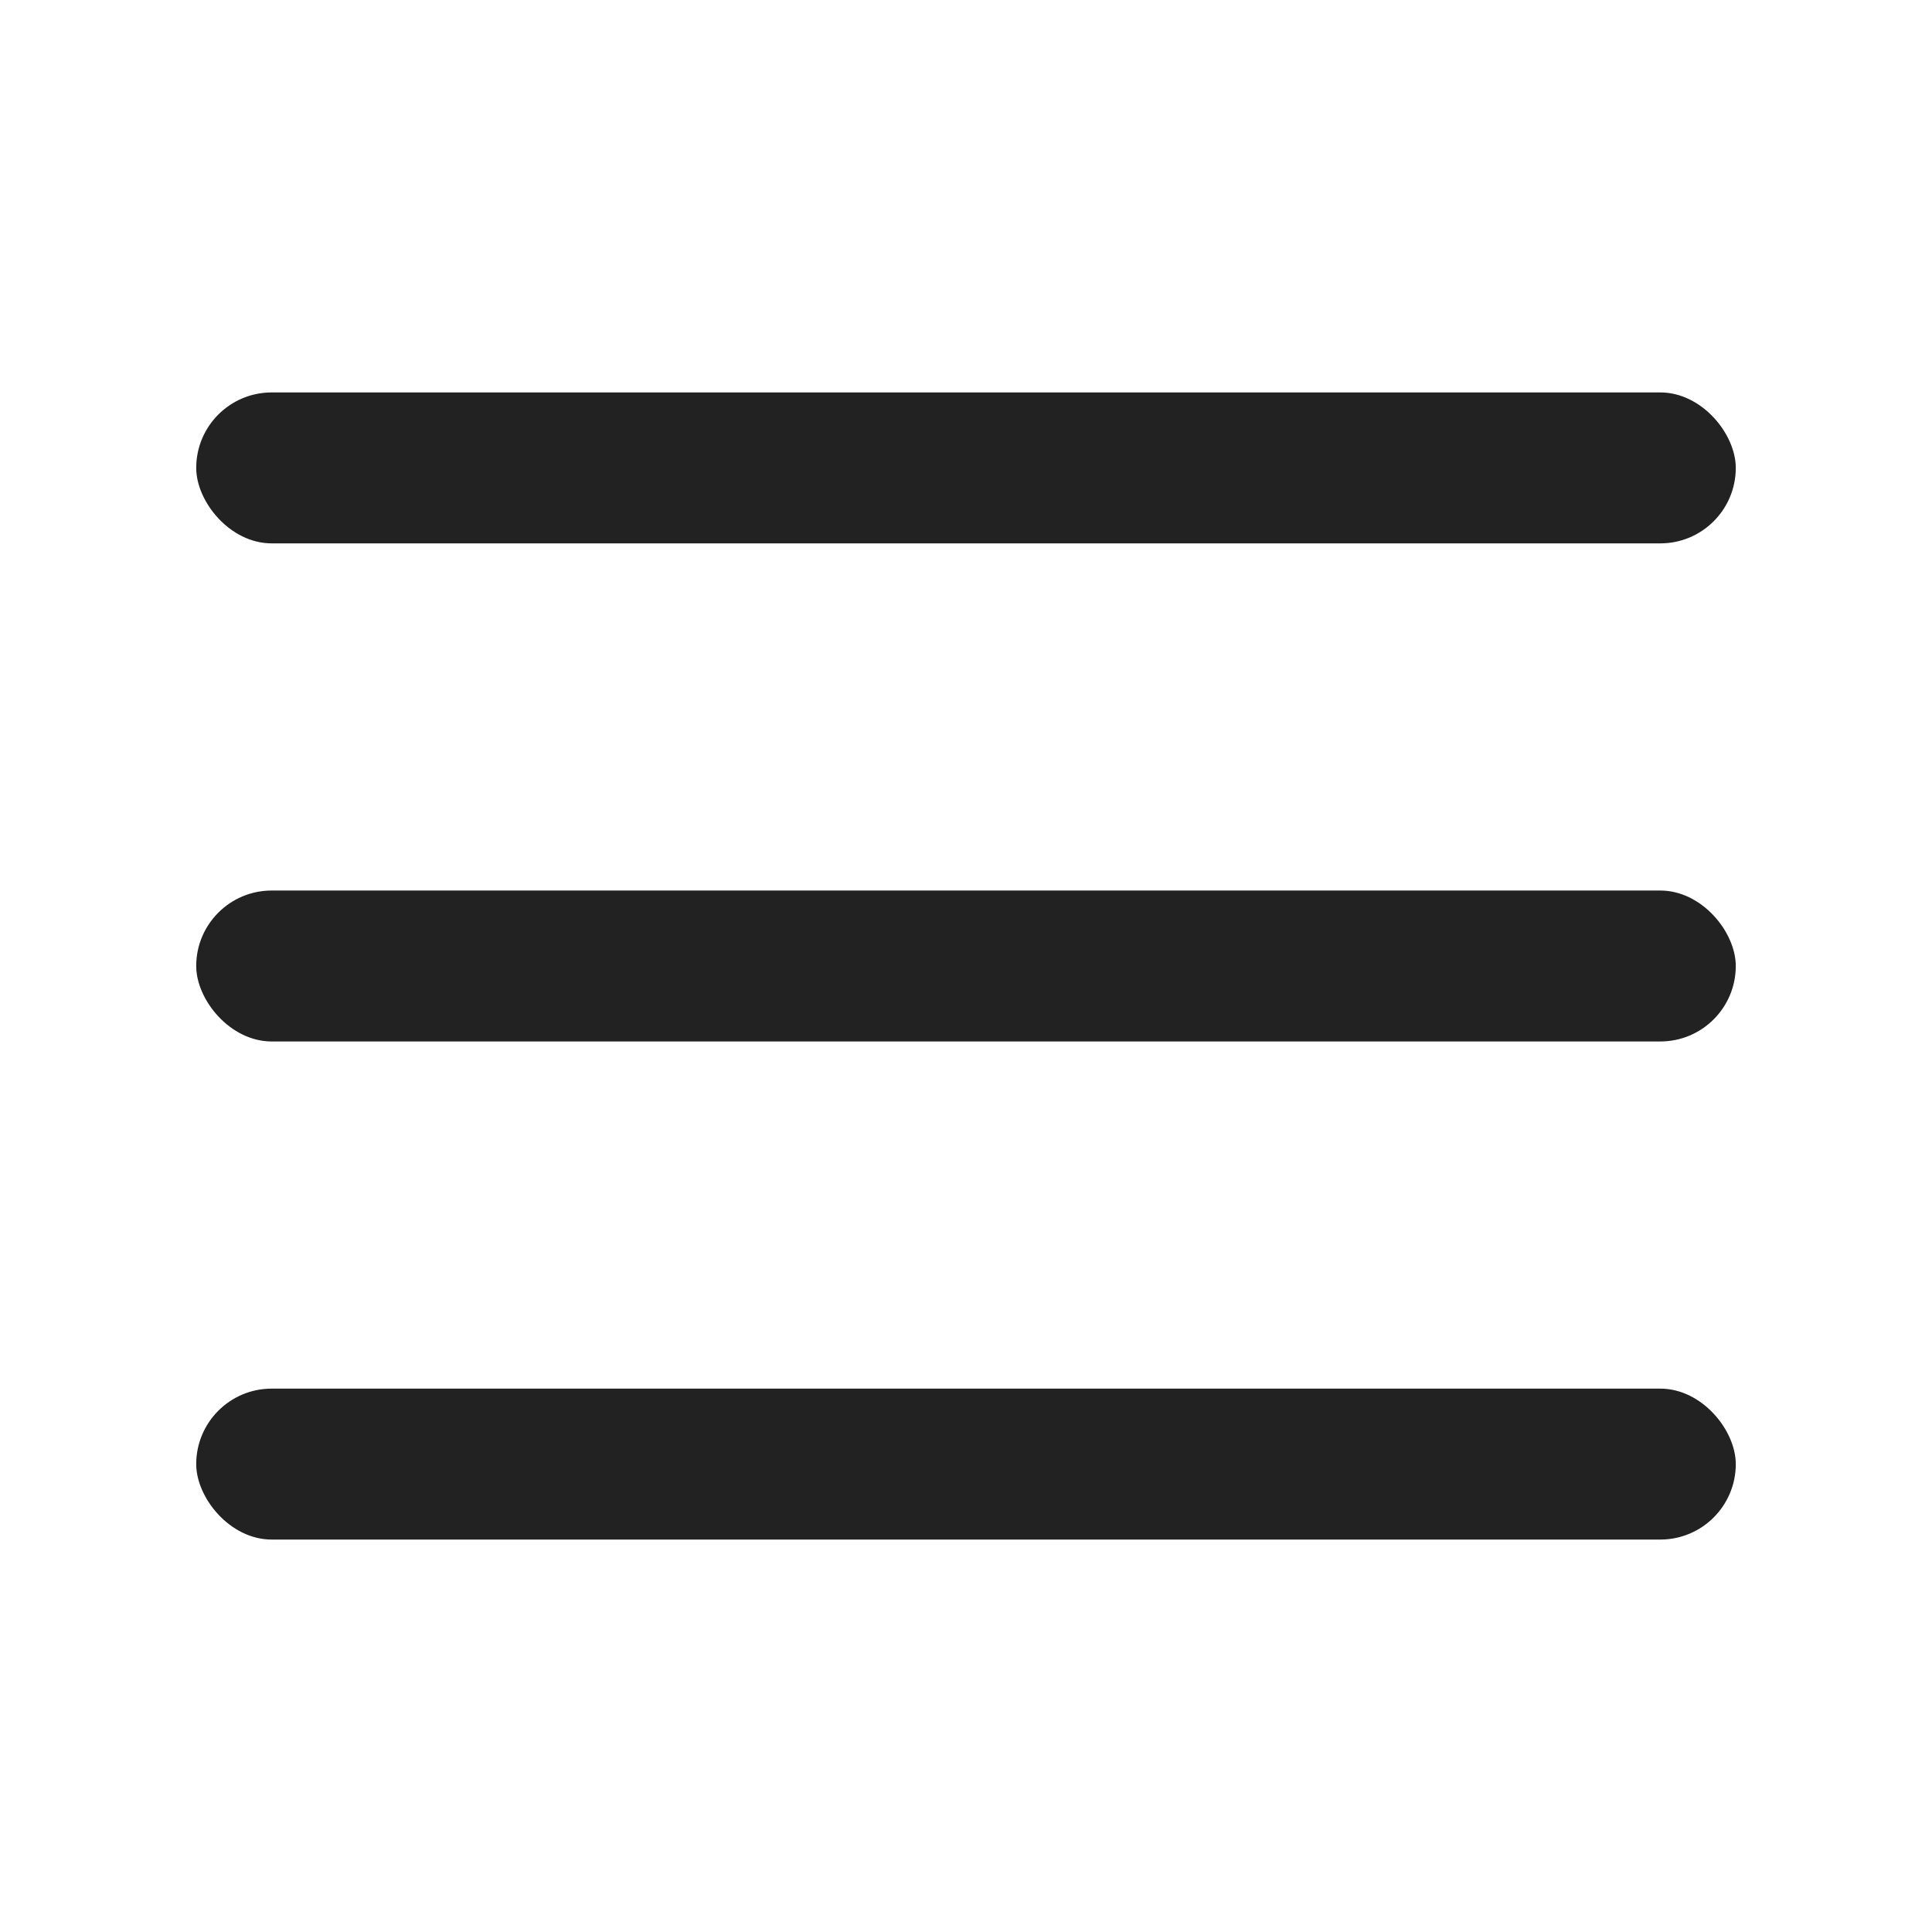 <svg width="128px" height="128px" viewBox="0 0 128 128" version="1.1" xmlns="http://www.w3.org/2000/svg" xmlns:xlink="http://www.w3.org/1999/xlink">
    <g stroke="none" stroke-width="1" fill="none" fill-rule="evenodd">
        <g id="Hamburger" fill="#222222">
            <rect id="Rectangle" x="13" y="92" width="102" height="10" rx="5"></rect>
            <rect id="Rectangle-Copy" x="13" y="59" width="102" height="10" rx="5"></rect>
            <rect id="Rectangle-Copy-2" x="13" y="26" width="102" height="10" rx="5"></rect>
        </g>
    </g>
</svg>